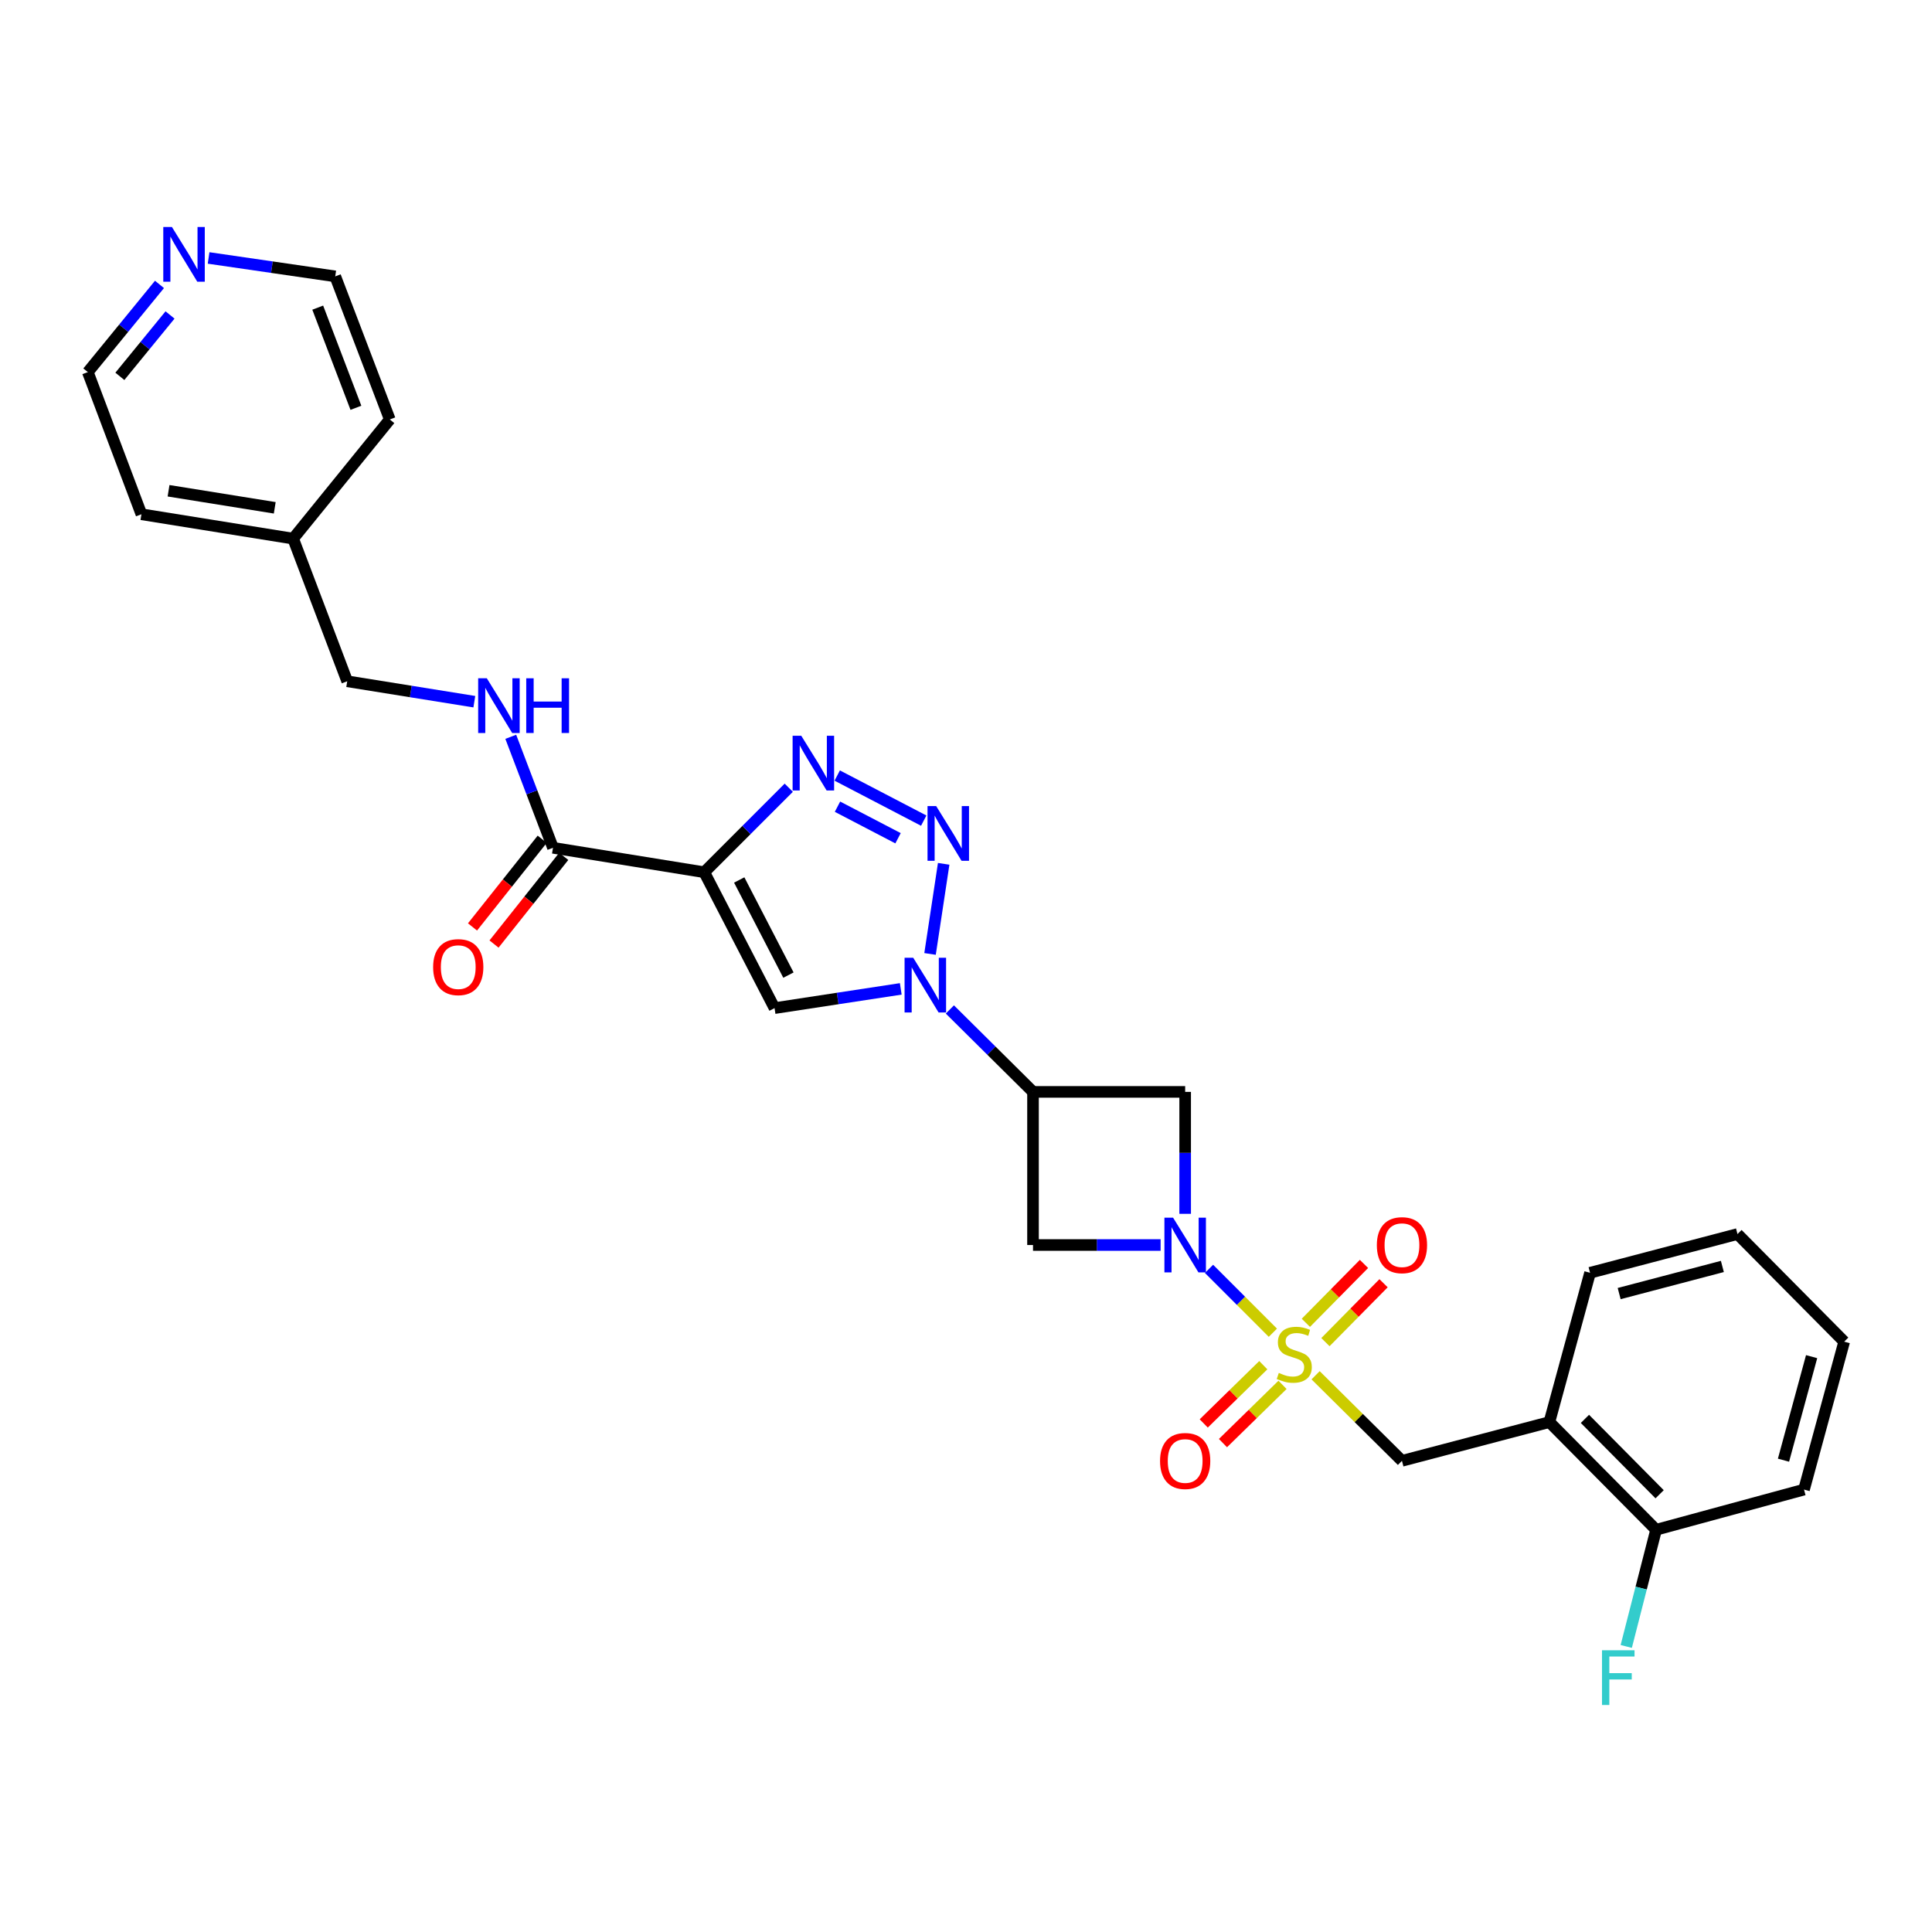 <?xml version='1.0' encoding='iso-8859-1'?>
<svg version='1.1' baseProfile='full'
              xmlns='http://www.w3.org/2000/svg'
                      xmlns:rdkit='http://www.rdkit.org/xml'
                      xmlns:xlink='http://www.w3.org/1999/xlink'
                  xml:space='preserve'
width='1000px' height='1000px' viewBox='0 0 1000 1000'>
<!-- END OF HEADER -->
<rect style='opacity:1.0;fill:#FFFFFF;stroke:none' width='1000' height='1000' x='0' y='0'> </rect>
<path class='bond-0' d='M 658.836,689.82 L 642.31,673.291' style='fill:none;fill-rule:evenodd;stroke:#CCCC00;stroke-width:6px;stroke-linecap:butt;stroke-linejoin:miter;stroke-opacity:1' />
<path class='bond-0' d='M 642.31,673.291 L 625.784,656.763' style='fill:none;fill-rule:evenodd;stroke:#0000FF;stroke-width:6px;stroke-linecap:butt;stroke-linejoin:miter;stroke-opacity:1' />
<path class='bond-10' d='M 680.954,711.838 L 703.303,733.98' style='fill:none;fill-rule:evenodd;stroke:#CCCC00;stroke-width:6px;stroke-linecap:butt;stroke-linejoin:miter;stroke-opacity:1' />
<path class='bond-10' d='M 703.303,733.98 L 725.651,756.123' style='fill:none;fill-rule:evenodd;stroke:#000000;stroke-width:6px;stroke-linecap:butt;stroke-linejoin:miter;stroke-opacity:1' />
<path class='bond-12' d='M 686.043,694.686 L 701.085,679.443' style='fill:none;fill-rule:evenodd;stroke:#CCCC00;stroke-width:6px;stroke-linecap:butt;stroke-linejoin:miter;stroke-opacity:1' />
<path class='bond-12' d='M 701.085,679.443 L 716.128,664.2' style='fill:none;fill-rule:evenodd;stroke:#FF0000;stroke-width:6px;stroke-linecap:butt;stroke-linejoin:miter;stroke-opacity:1' />
<path class='bond-12' d='M 675.911,684.687 L 690.953,669.444' style='fill:none;fill-rule:evenodd;stroke:#CCCC00;stroke-width:6px;stroke-linecap:butt;stroke-linejoin:miter;stroke-opacity:1' />
<path class='bond-12' d='M 690.953,669.444 L 705.995,654.201' style='fill:none;fill-rule:evenodd;stroke:#FF0000;stroke-width:6px;stroke-linecap:butt;stroke-linejoin:miter;stroke-opacity:1' />
<path class='bond-13' d='M 653.882,706.619 L 638.466,721.694' style='fill:none;fill-rule:evenodd;stroke:#CCCC00;stroke-width:6px;stroke-linecap:butt;stroke-linejoin:miter;stroke-opacity:1' />
<path class='bond-13' d='M 638.466,721.694 L 623.051,736.768' style='fill:none;fill-rule:evenodd;stroke:#FF0000;stroke-width:6px;stroke-linecap:butt;stroke-linejoin:miter;stroke-opacity:1' />
<path class='bond-13' d='M 663.834,716.797 L 648.419,731.872' style='fill:none;fill-rule:evenodd;stroke:#CCCC00;stroke-width:6px;stroke-linecap:butt;stroke-linejoin:miter;stroke-opacity:1' />
<path class='bond-13' d='M 648.419,731.872 L 633.003,746.946' style='fill:none;fill-rule:evenodd;stroke:#FF0000;stroke-width:6px;stroke-linecap:butt;stroke-linejoin:miter;stroke-opacity:1' />
<path class='bond-7' d='M 600.73,644.416 L 567.708,644.416' style='fill:none;fill-rule:evenodd;stroke:#0000FF;stroke-width:6px;stroke-linecap:butt;stroke-linejoin:miter;stroke-opacity:1' />
<path class='bond-7' d='M 567.708,644.416 L 534.686,644.416' style='fill:none;fill-rule:evenodd;stroke:#000000;stroke-width:6px;stroke-linecap:butt;stroke-linejoin:miter;stroke-opacity:1' />
<path class='bond-8' d='M 613.439,628.275 L 613.439,596.716' style='fill:none;fill-rule:evenodd;stroke:#0000FF;stroke-width:6px;stroke-linecap:butt;stroke-linejoin:miter;stroke-opacity:1' />
<path class='bond-8' d='M 613.439,596.716 L 613.439,565.158' style='fill:none;fill-rule:evenodd;stroke:#000000;stroke-width:6px;stroke-linecap:butt;stroke-linejoin:miter;stroke-opacity:1' />
<path class='bond-1' d='M 364.521,451.466 L 400.907,521.804' style='fill:none;fill-rule:evenodd;stroke:#000000;stroke-width:6px;stroke-linecap:butt;stroke-linejoin:miter;stroke-opacity:1' />
<path class='bond-1' d='M 382.622,455.476 L 408.093,504.712' style='fill:none;fill-rule:evenodd;stroke:#000000;stroke-width:6px;stroke-linecap:butt;stroke-linejoin:miter;stroke-opacity:1' />
<path class='bond-9' d='M 364.521,451.466 L 286.219,438.82' style='fill:none;fill-rule:evenodd;stroke:#000000;stroke-width:6px;stroke-linecap:butt;stroke-linejoin:miter;stroke-opacity:1' />
<path class='bond-31' d='M 364.521,451.466 L 386.389,429.594' style='fill:none;fill-rule:evenodd;stroke:#000000;stroke-width:6px;stroke-linecap:butt;stroke-linejoin:miter;stroke-opacity:1' />
<path class='bond-31' d='M 386.389,429.594 L 408.258,407.722' style='fill:none;fill-rule:evenodd;stroke:#0000FF;stroke-width:6px;stroke-linecap:butt;stroke-linejoin:miter;stroke-opacity:1' />
<path class='bond-2' d='M 491.65,522.494 L 513.168,543.826' style='fill:none;fill-rule:evenodd;stroke:#0000FF;stroke-width:6px;stroke-linecap:butt;stroke-linejoin:miter;stroke-opacity:1' />
<path class='bond-2' d='M 513.168,543.826 L 534.686,565.158' style='fill:none;fill-rule:evenodd;stroke:#000000;stroke-width:6px;stroke-linecap:butt;stroke-linejoin:miter;stroke-opacity:1' />
<path class='bond-3' d='M 481.39,493.756 L 488.446,447.116' style='fill:none;fill-rule:evenodd;stroke:#0000FF;stroke-width:6px;stroke-linecap:butt;stroke-linejoin:miter;stroke-opacity:1' />
<path class='bond-5' d='M 466.234,511.84 L 433.571,516.822' style='fill:none;fill-rule:evenodd;stroke:#0000FF;stroke-width:6px;stroke-linecap:butt;stroke-linejoin:miter;stroke-opacity:1' />
<path class='bond-5' d='M 433.571,516.822 L 400.907,521.804' style='fill:none;fill-rule:evenodd;stroke:#000000;stroke-width:6px;stroke-linecap:butt;stroke-linejoin:miter;stroke-opacity:1' />
<path class='bond-4' d='M 478.118,424.755 L 433.345,401.421' style='fill:none;fill-rule:evenodd;stroke:#0000FF;stroke-width:6px;stroke-linecap:butt;stroke-linejoin:miter;stroke-opacity:1' />
<path class='bond-4' d='M 464.823,433.878 L 433.482,417.544' style='fill:none;fill-rule:evenodd;stroke:#0000FF;stroke-width:6px;stroke-linecap:butt;stroke-linejoin:miter;stroke-opacity:1' />
<path class='bond-6' d='M 534.686,565.158 L 613.439,565.158' style='fill:none;fill-rule:evenodd;stroke:#000000;stroke-width:6px;stroke-linecap:butt;stroke-linejoin:miter;stroke-opacity:1' />
<path class='bond-29' d='M 534.686,565.158 L 534.686,644.416' style='fill:none;fill-rule:evenodd;stroke:#000000;stroke-width:6px;stroke-linecap:butt;stroke-linejoin:miter;stroke-opacity:1' />
<path class='bond-14' d='M 286.219,438.82 L 275.296,410.094' style='fill:none;fill-rule:evenodd;stroke:#000000;stroke-width:6px;stroke-linecap:butt;stroke-linejoin:miter;stroke-opacity:1' />
<path class='bond-14' d='M 275.296,410.094 L 264.372,381.368' style='fill:none;fill-rule:evenodd;stroke:#0000FF;stroke-width:6px;stroke-linecap:butt;stroke-linejoin:miter;stroke-opacity:1' />
<path class='bond-16' d='M 280.648,434.391 L 262.606,457.085' style='fill:none;fill-rule:evenodd;stroke:#000000;stroke-width:6px;stroke-linecap:butt;stroke-linejoin:miter;stroke-opacity:1' />
<path class='bond-16' d='M 262.606,457.085 L 244.565,479.779' style='fill:none;fill-rule:evenodd;stroke:#FF0000;stroke-width:6px;stroke-linecap:butt;stroke-linejoin:miter;stroke-opacity:1' />
<path class='bond-16' d='M 291.791,443.25 L 273.749,465.944' style='fill:none;fill-rule:evenodd;stroke:#000000;stroke-width:6px;stroke-linecap:butt;stroke-linejoin:miter;stroke-opacity:1' />
<path class='bond-16' d='M 273.749,465.944 L 255.708,488.638' style='fill:none;fill-rule:evenodd;stroke:#FF0000;stroke-width:6px;stroke-linecap:butt;stroke-linejoin:miter;stroke-opacity:1' />
<path class='bond-11' d='M 725.651,756.123 L 801.96,736.067' style='fill:none;fill-rule:evenodd;stroke:#000000;stroke-width:6px;stroke-linecap:butt;stroke-linejoin:miter;stroke-opacity:1' />
<path class='bond-15' d='M 801.96,736.067 L 857.193,791.806' style='fill:none;fill-rule:evenodd;stroke:#000000;stroke-width:6px;stroke-linecap:butt;stroke-linejoin:miter;stroke-opacity:1' />
<path class='bond-15' d='M 820.357,734.408 L 859.019,773.425' style='fill:none;fill-rule:evenodd;stroke:#000000;stroke-width:6px;stroke-linecap:butt;stroke-linejoin:miter;stroke-opacity:1' />
<path class='bond-21' d='M 801.96,736.067 L 823.012,658.794' style='fill:none;fill-rule:evenodd;stroke:#000000;stroke-width:6px;stroke-linecap:butt;stroke-linejoin:miter;stroke-opacity:1' />
<path class='bond-18' d='M 245.511,363.196 L 212.613,357.911' style='fill:none;fill-rule:evenodd;stroke:#0000FF;stroke-width:6px;stroke-linecap:butt;stroke-linejoin:miter;stroke-opacity:1' />
<path class='bond-18' d='M 212.613,357.911 L 179.716,352.626' style='fill:none;fill-rule:evenodd;stroke:#000000;stroke-width:6px;stroke-linecap:butt;stroke-linejoin:miter;stroke-opacity:1' />
<path class='bond-19' d='M 857.193,791.806 L 849.466,822.003' style='fill:none;fill-rule:evenodd;stroke:#000000;stroke-width:6px;stroke-linecap:butt;stroke-linejoin:miter;stroke-opacity:1' />
<path class='bond-19' d='M 849.466,822.003 L 841.74,852.201' style='fill:none;fill-rule:evenodd;stroke:#33CCCC;stroke-width:6px;stroke-linecap:butt;stroke-linejoin:miter;stroke-opacity:1' />
<path class='bond-24' d='M 857.193,791.806 L 933.754,771.006' style='fill:none;fill-rule:evenodd;stroke:#000000;stroke-width:6px;stroke-linecap:butt;stroke-linejoin:miter;stroke-opacity:1' />
<path class='bond-17' d='M 82.547,147.213 L 64.001,169.906' style='fill:none;fill-rule:evenodd;stroke:#0000FF;stroke-width:6px;stroke-linecap:butt;stroke-linejoin:miter;stroke-opacity:1' />
<path class='bond-17' d='M 64.001,169.906 L 45.455,192.599' style='fill:none;fill-rule:evenodd;stroke:#000000;stroke-width:6px;stroke-linecap:butt;stroke-linejoin:miter;stroke-opacity:1' />
<path class='bond-17' d='M 88.005,163.029 L 75.023,178.914' style='fill:none;fill-rule:evenodd;stroke:#0000FF;stroke-width:6px;stroke-linecap:butt;stroke-linejoin:miter;stroke-opacity:1' />
<path class='bond-17' d='M 75.023,178.914 L 62.041,194.799' style='fill:none;fill-rule:evenodd;stroke:#000000;stroke-width:6px;stroke-linecap:butt;stroke-linejoin:miter;stroke-opacity:1' />
<path class='bond-32' d='M 107.971,133.515 L 140.748,138.284' style='fill:none;fill-rule:evenodd;stroke:#0000FF;stroke-width:6px;stroke-linecap:butt;stroke-linejoin:miter;stroke-opacity:1' />
<path class='bond-32' d='M 140.748,138.284 L 173.524,143.053' style='fill:none;fill-rule:evenodd;stroke:#000000;stroke-width:6px;stroke-linecap:butt;stroke-linejoin:miter;stroke-opacity:1' />
<path class='bond-20' d='M 179.716,352.626 L 151.728,278.793' style='fill:none;fill-rule:evenodd;stroke:#000000;stroke-width:6px;stroke-linecap:butt;stroke-linejoin:miter;stroke-opacity:1' />
<path class='bond-25' d='M 151.728,278.793 L 201.757,217.115' style='fill:none;fill-rule:evenodd;stroke:#000000;stroke-width:6px;stroke-linecap:butt;stroke-linejoin:miter;stroke-opacity:1' />
<path class='bond-26' d='M 151.728,278.793 L 73.205,266.179' style='fill:none;fill-rule:evenodd;stroke:#000000;stroke-width:6px;stroke-linecap:butt;stroke-linejoin:miter;stroke-opacity:1' />
<path class='bond-26' d='M 142.208,262.846 L 87.242,254.016' style='fill:none;fill-rule:evenodd;stroke:#000000;stroke-width:6px;stroke-linecap:butt;stroke-linejoin:miter;stroke-opacity:1' />
<path class='bond-27' d='M 823.012,658.794 L 899.321,638.738' style='fill:none;fill-rule:evenodd;stroke:#000000;stroke-width:6px;stroke-linecap:butt;stroke-linejoin:miter;stroke-opacity:1' />
<path class='bond-27' d='M 838.077,669.553 L 891.493,655.514' style='fill:none;fill-rule:evenodd;stroke:#000000;stroke-width:6px;stroke-linecap:butt;stroke-linejoin:miter;stroke-opacity:1' />
<path class='bond-22' d='M 45.455,192.599 L 73.205,266.179' style='fill:none;fill-rule:evenodd;stroke:#000000;stroke-width:6px;stroke-linecap:butt;stroke-linejoin:miter;stroke-opacity:1' />
<path class='bond-23' d='M 173.524,143.053 L 201.757,217.115' style='fill:none;fill-rule:evenodd;stroke:#000000;stroke-width:6px;stroke-linecap:butt;stroke-linejoin:miter;stroke-opacity:1' />
<path class='bond-23' d='M 164.457,159.233 L 184.22,211.076' style='fill:none;fill-rule:evenodd;stroke:#000000;stroke-width:6px;stroke-linecap:butt;stroke-linejoin:miter;stroke-opacity:1' />
<path class='bond-30' d='M 933.754,771.006 L 954.545,694.445' style='fill:none;fill-rule:evenodd;stroke:#000000;stroke-width:6px;stroke-linecap:butt;stroke-linejoin:miter;stroke-opacity:1' />
<path class='bond-30' d='M 923.135,755.792 L 937.689,702.198' style='fill:none;fill-rule:evenodd;stroke:#000000;stroke-width:6px;stroke-linecap:butt;stroke-linejoin:miter;stroke-opacity:1' />
<path class='bond-28' d='M 899.321,638.738 L 954.545,694.445' style='fill:none;fill-rule:evenodd;stroke:#000000;stroke-width:6px;stroke-linecap:butt;stroke-linejoin:miter;stroke-opacity:1' />
<path  class='atom-0' d='M 661.913 710.618
Q 662.233 710.738, 663.553 711.298
Q 664.873 711.858, 666.313 712.218
Q 667.793 712.538, 669.233 712.538
Q 671.913 712.538, 673.473 711.258
Q 675.033 709.938, 675.033 707.658
Q 675.033 706.098, 674.233 705.138
Q 673.473 704.178, 672.273 703.658
Q 671.073 703.138, 669.073 702.538
Q 666.553 701.778, 665.033 701.058
Q 663.553 700.338, 662.473 698.818
Q 661.433 697.298, 661.433 694.738
Q 661.433 691.178, 663.833 688.978
Q 666.273 686.778, 671.073 686.778
Q 674.353 686.778, 678.073 688.338
L 677.153 691.418
Q 673.753 690.018, 671.193 690.018
Q 668.433 690.018, 666.913 691.178
Q 665.393 692.298, 665.433 694.258
Q 665.433 695.778, 666.193 696.698
Q 666.993 697.618, 668.113 698.138
Q 669.273 698.658, 671.193 699.258
Q 673.753 700.058, 675.273 700.858
Q 676.793 701.658, 677.873 703.298
Q 678.993 704.898, 678.993 707.658
Q 678.993 711.578, 676.353 713.698
Q 673.753 715.778, 669.393 715.778
Q 666.873 715.778, 664.953 715.218
Q 663.073 714.698, 660.833 713.778
L 661.913 710.618
' fill='#CCCC00'/>
<path  class='atom-1' d='M 607.179 630.256
L 616.459 645.256
Q 617.379 646.736, 618.859 649.416
Q 620.339 652.096, 620.419 652.256
L 620.419 630.256
L 624.179 630.256
L 624.179 658.576
L 620.299 658.576
L 610.339 642.176
Q 609.179 640.256, 607.939 638.056
Q 606.739 635.856, 606.379 635.176
L 606.379 658.576
L 602.699 658.576
L 602.699 630.256
L 607.179 630.256
' fill='#0000FF'/>
<path  class='atom-3' d='M 472.688 495.741
L 481.968 510.741
Q 482.888 512.221, 484.368 514.901
Q 485.848 517.581, 485.928 517.741
L 485.928 495.741
L 489.688 495.741
L 489.688 524.061
L 485.808 524.061
L 475.848 507.661
Q 474.688 505.741, 473.448 503.541
Q 472.248 501.341, 471.888 500.661
L 471.888 524.061
L 468.208 524.061
L 468.208 495.741
L 472.688 495.741
' fill='#0000FF'/>
<path  class='atom-4' d='M 484.566 417.218
L 493.846 432.218
Q 494.766 433.698, 496.246 436.378
Q 497.726 439.058, 497.806 439.218
L 497.806 417.218
L 501.566 417.218
L 501.566 445.538
L 497.686 445.538
L 487.726 429.138
Q 486.566 427.218, 485.326 425.018
Q 484.126 422.818, 483.766 422.138
L 483.766 445.538
L 480.086 445.538
L 480.086 417.218
L 484.566 417.218
' fill='#0000FF'/>
<path  class='atom-5' d='M 414.735 380.824
L 424.015 395.824
Q 424.935 397.304, 426.415 399.984
Q 427.895 402.664, 427.975 402.824
L 427.975 380.824
L 431.735 380.824
L 431.735 409.144
L 427.855 409.144
L 417.895 392.744
Q 416.735 390.824, 415.495 388.624
Q 414.295 386.424, 413.935 385.744
L 413.935 409.144
L 410.255 409.144
L 410.255 380.824
L 414.735 380.824
' fill='#0000FF'/>
<path  class='atom-13' d='M 712.651 644.496
Q 712.651 637.696, 716.011 633.896
Q 719.371 630.096, 725.651 630.096
Q 731.931 630.096, 735.291 633.896
Q 738.651 637.696, 738.651 644.496
Q 738.651 651.376, 735.251 655.296
Q 731.851 659.176, 725.651 659.176
Q 719.411 659.176, 716.011 655.296
Q 712.651 651.416, 712.651 644.496
M 725.651 655.976
Q 729.971 655.976, 732.291 653.096
Q 734.651 650.176, 734.651 644.496
Q 734.651 638.936, 732.291 636.136
Q 729.971 633.296, 725.651 633.296
Q 721.331 633.296, 718.971 636.096
Q 716.651 638.896, 716.651 644.496
Q 716.651 650.216, 718.971 653.096
Q 721.331 655.976, 725.651 655.976
' fill='#FF0000'/>
<path  class='atom-14' d='M 600.439 756.203
Q 600.439 749.403, 603.799 745.603
Q 607.159 741.803, 613.439 741.803
Q 619.719 741.803, 623.079 745.603
Q 626.439 749.403, 626.439 756.203
Q 626.439 763.083, 623.039 767.003
Q 619.639 770.883, 613.439 770.883
Q 607.199 770.883, 603.799 767.003
Q 600.439 763.123, 600.439 756.203
M 613.439 767.683
Q 617.759 767.683, 620.079 764.803
Q 622.439 761.883, 622.439 756.203
Q 622.439 750.643, 620.079 747.843
Q 617.759 745.003, 613.439 745.003
Q 609.119 745.003, 606.759 747.803
Q 604.439 750.603, 604.439 756.203
Q 604.439 761.923, 606.759 764.803
Q 609.119 767.683, 613.439 767.683
' fill='#FF0000'/>
<path  class='atom-15' d='M 251.979 351.08
L 261.259 366.08
Q 262.179 367.56, 263.659 370.24
Q 265.139 372.92, 265.219 373.08
L 265.219 351.08
L 268.979 351.08
L 268.979 379.4
L 265.099 379.4
L 255.139 363
Q 253.979 361.08, 252.739 358.88
Q 251.539 356.68, 251.179 356
L 251.179 379.4
L 247.499 379.4
L 247.499 351.08
L 251.979 351.08
' fill='#0000FF'/>
<path  class='atom-15' d='M 272.379 351.08
L 276.219 351.08
L 276.219 363.12
L 290.699 363.12
L 290.699 351.08
L 294.539 351.08
L 294.539 379.4
L 290.699 379.4
L 290.699 366.32
L 276.219 366.32
L 276.219 379.4
L 272.379 379.4
L 272.379 351.08
' fill='#0000FF'/>
<path  class='atom-17' d='M 224.187 500.578
Q 224.187 493.778, 227.547 489.978
Q 230.907 486.178, 237.187 486.178
Q 243.467 486.178, 246.827 489.978
Q 250.187 493.778, 250.187 500.578
Q 250.187 507.458, 246.787 511.378
Q 243.387 515.258, 237.187 515.258
Q 230.947 515.258, 227.547 511.378
Q 224.187 507.498, 224.187 500.578
M 237.187 512.058
Q 241.507 512.058, 243.827 509.178
Q 246.187 506.258, 246.187 500.578
Q 246.187 495.018, 243.827 492.218
Q 241.507 489.378, 237.187 489.378
Q 232.867 489.378, 230.507 492.178
Q 228.187 494.978, 228.187 500.578
Q 228.187 506.298, 230.507 509.178
Q 232.867 512.058, 237.187 512.058
' fill='#FF0000'/>
<path  class='atom-18' d='M 88.994 117.504
L 98.274 132.504
Q 99.194 133.984, 100.674 136.664
Q 102.154 139.344, 102.234 139.504
L 102.234 117.504
L 105.994 117.504
L 105.994 145.824
L 102.114 145.824
L 92.154 129.424
Q 90.994 127.504, 89.754 125.304
Q 88.554 123.104, 88.194 122.424
L 88.194 145.824
L 84.514 145.824
L 84.514 117.504
L 88.994 117.504
' fill='#0000FF'/>
<path  class='atom-20' d='M 829.191 854.176
L 846.031 854.176
L 846.031 857.416
L 832.991 857.416
L 832.991 866.016
L 844.591 866.016
L 844.591 869.296
L 832.991 869.296
L 832.991 882.496
L 829.191 882.496
L 829.191 854.176
' fill='#33CCCC'/>
</svg>
